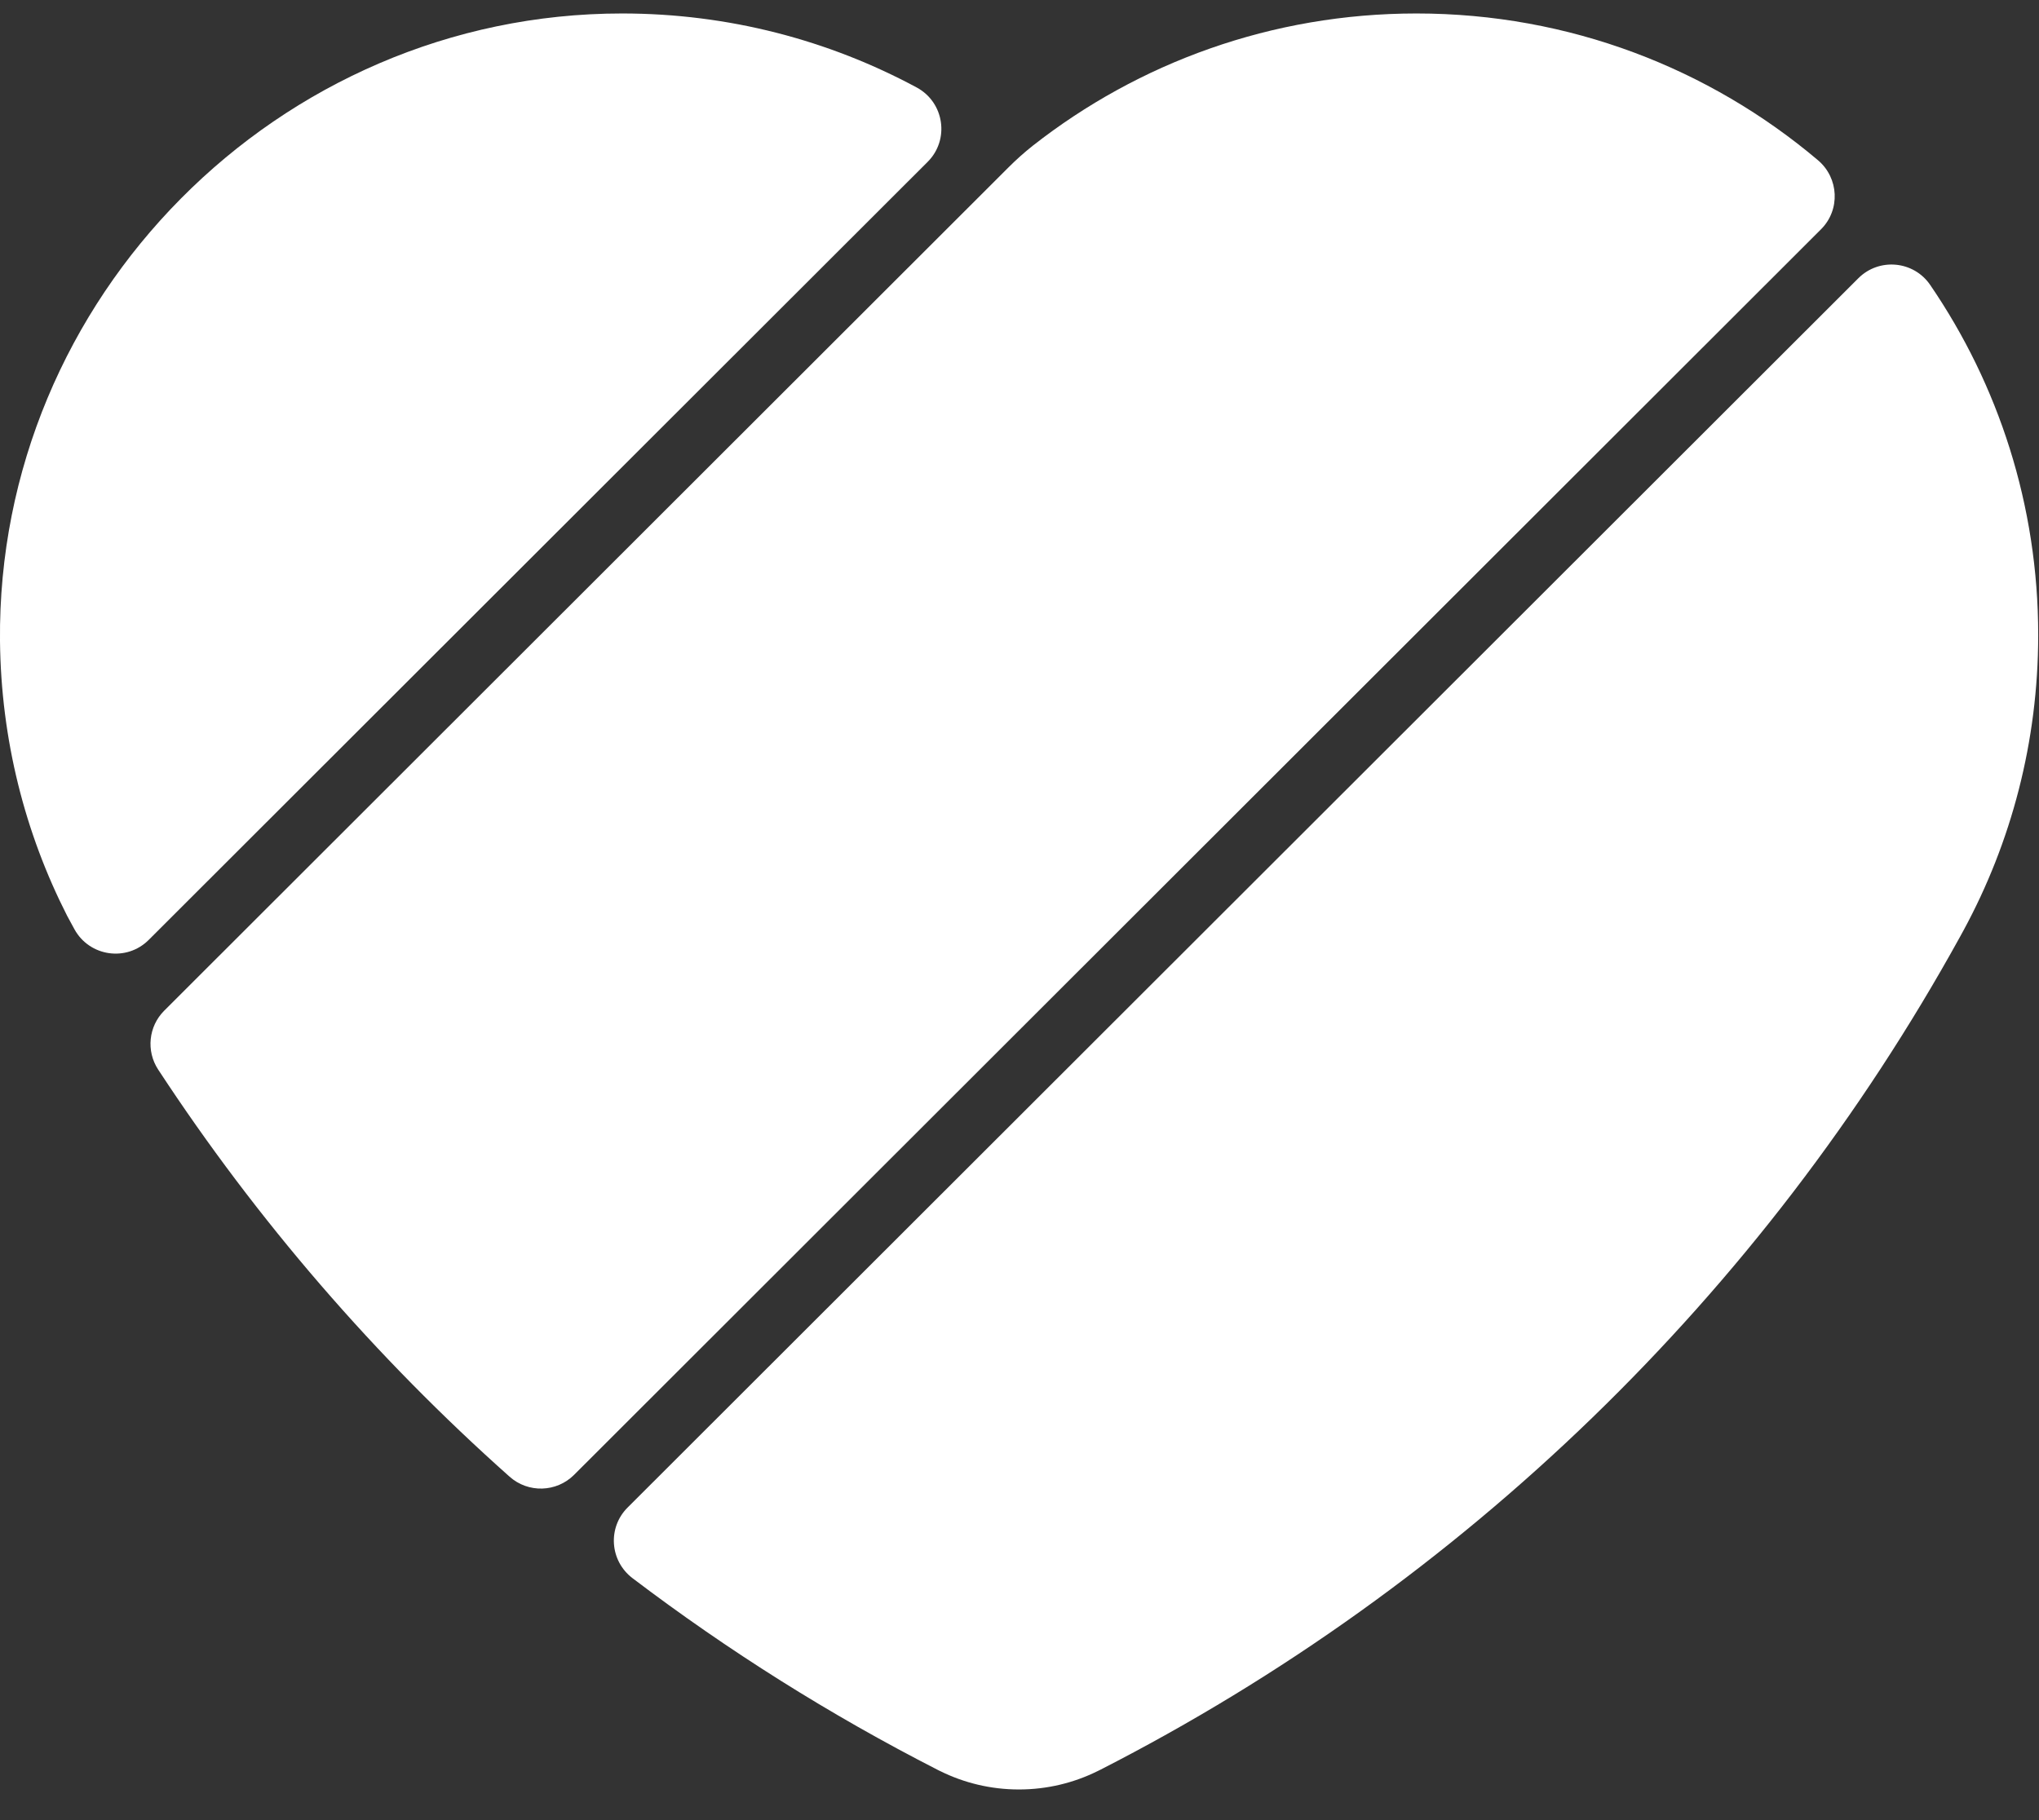 <?xml version="1.0" encoding="UTF-8"?> <svg xmlns="http://www.w3.org/2000/svg" width="28" height="25" viewBox="0 0 28 25" fill="none"><rect x="0" y="0" width="28" height="25" fill="#333333" stroke="none"/><g clip-path="url(#clip0_295_10250)"><path d="M2.042 12.91L12.739 2.223C13.043 1.919 12.968 1.407 12.589 1.202C11.384 0.553 10.006 0.185 8.542 0.185C3.824 0.185 -0.045 4.09 0 8.804C0.014 10.162 0.344 11.444 0.922 12.579C0.932 12.598 0.97 12.669 1.023 12.765C1.23 13.14 1.739 13.213 2.042 12.91Z" fill="white"></path><path d="M25.007 3.149C25.274 2.882 25.253 2.445 24.965 2.201C23.477 0.943 21.553 0.185 19.451 0.185C17.463 0.185 15.634 0.863 14.183 2.001C14.065 2.094 13.953 2.195 13.847 2.301C12.485 3.661 2.255 13.882 2.255 13.882C2.039 14.098 2.005 14.436 2.172 14.691C3.529 16.762 5.154 18.642 6.998 20.283C7.253 20.51 7.641 20.499 7.883 20.258L25.007 3.149Z" fill="white"></path><path d="M25.519 3.822L8.618 20.707C8.341 20.984 8.374 21.44 8.686 21.677C9.997 22.672 11.399 23.555 12.877 24.31C12.882 24.312 12.888 24.315 12.893 24.318C12.897 24.32 12.901 24.322 12.905 24.324C12.907 24.325 12.909 24.326 12.912 24.327C13.237 24.488 13.604 24.579 13.992 24.579C14.38 24.579 14.747 24.488 15.072 24.327C15.075 24.326 15.077 24.324 15.079 24.324C15.083 24.322 15.087 24.32 15.09 24.318C15.096 24.315 15.101 24.312 15.107 24.31C20.092 21.763 24.211 17.768 26.909 12.879C26.928 12.845 26.947 12.81 26.966 12.775C27.619 11.569 27.989 10.188 27.989 8.721C27.989 6.938 27.442 5.283 26.506 3.914C26.279 3.581 25.804 3.537 25.519 3.822Z" fill="white"></path></g><defs><clipPath id="clip0_295_10250"><rect width="27.989" height="24.63" fill="white" transform="translate(0 0.185)"></rect></clipPath></defs></svg> 